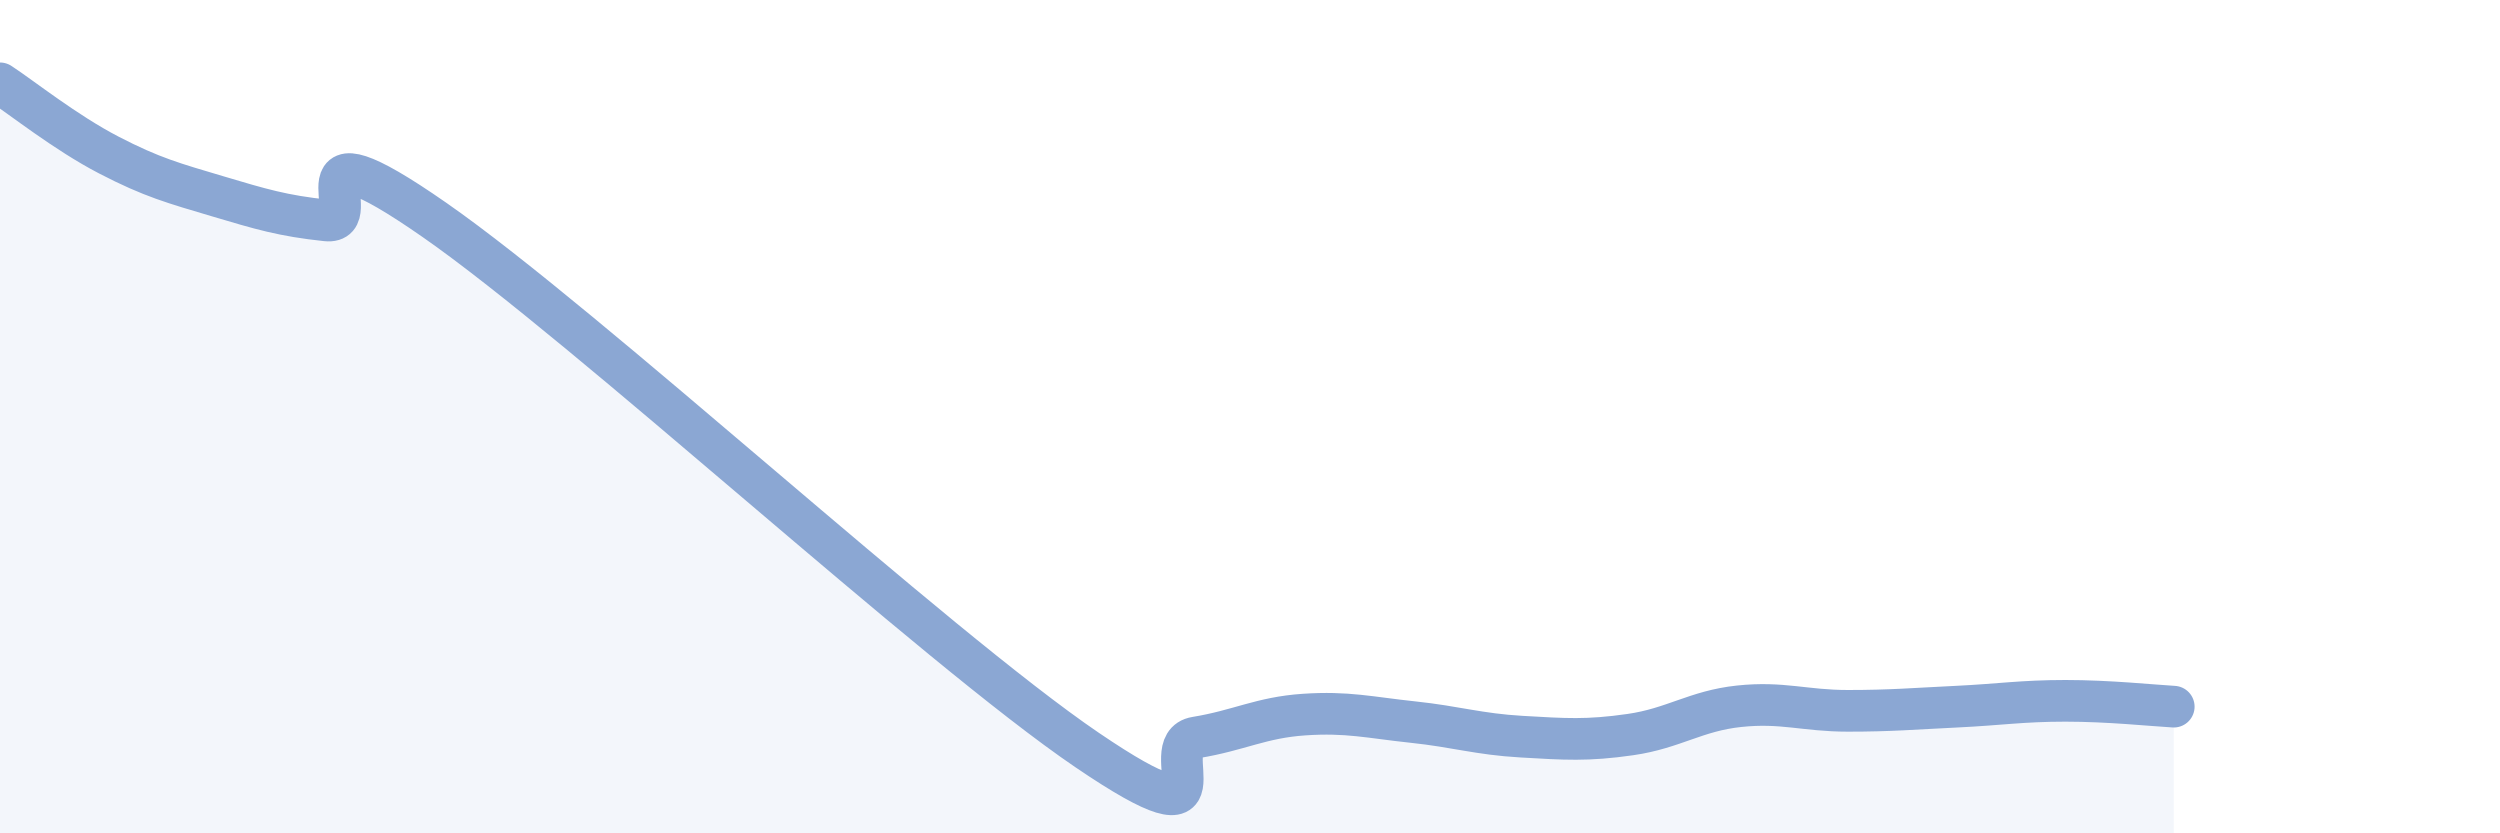 
    <svg width="60" height="20" viewBox="0 0 60 20" xmlns="http://www.w3.org/2000/svg">
      <path
        d="M 0,2 C 0.52,2.34 1.57,3.18 2.61,3.72 C 3.65,4.26 4.18,4.4 5.22,4.71 C 6.26,5.02 6.79,5.18 7.83,5.29 C 8.87,5.4 6.78,2.74 10.43,5.28 C 14.08,7.82 22.44,15.52 26.09,18 C 29.74,20.48 27.66,17.87 28.7,17.7 C 29.74,17.53 30.26,17.22 31.3,17.15 C 32.34,17.08 32.87,17.22 33.91,17.33 C 34.95,17.44 35.48,17.62 36.52,17.68 C 37.56,17.74 38.09,17.78 39.13,17.63 C 40.17,17.48 40.7,17.06 41.74,16.95 C 42.78,16.84 43.31,17.06 44.35,17.06 C 45.39,17.06 45.92,17.01 46.96,16.96 C 48,16.91 48.53,16.82 49.57,16.82 C 50.61,16.82 51.65,16.93 52.17,16.96L52.17 20L0 20Z"
        fill="#8ba7d3"
        opacity="0.1"
        stroke-linecap="round"
        stroke-linejoin="round"
      />
      <path
        d="M 0,2 C 0.52,2.34 1.57,3.18 2.61,3.72 C 3.65,4.26 4.18,4.4 5.22,4.71 C 6.26,5.02 6.79,5.18 7.83,5.29 C 8.87,5.4 6.78,2.74 10.43,5.28 C 14.08,7.82 22.44,15.52 26.09,18 C 29.74,20.48 27.66,17.87 28.7,17.7 C 29.74,17.53 30.26,17.22 31.3,17.15 C 32.34,17.08 32.87,17.22 33.91,17.33 C 34.95,17.44 35.48,17.62 36.52,17.68 C 37.56,17.74 38.09,17.78 39.13,17.63 C 40.17,17.48 40.7,17.06 41.74,16.95 C 42.78,16.84 43.31,17.06 44.35,17.06 C 45.39,17.06 45.92,17.01 46.96,16.96 C 48,16.91 48.53,16.82 49.57,16.82 C 50.61,16.82 51.65,16.93 52.17,16.96"
        stroke="#8ba7d3"
        stroke-width="1"
        fill="none"
        stroke-linecap="round"
        stroke-linejoin="round"
      />
    </svg>
  